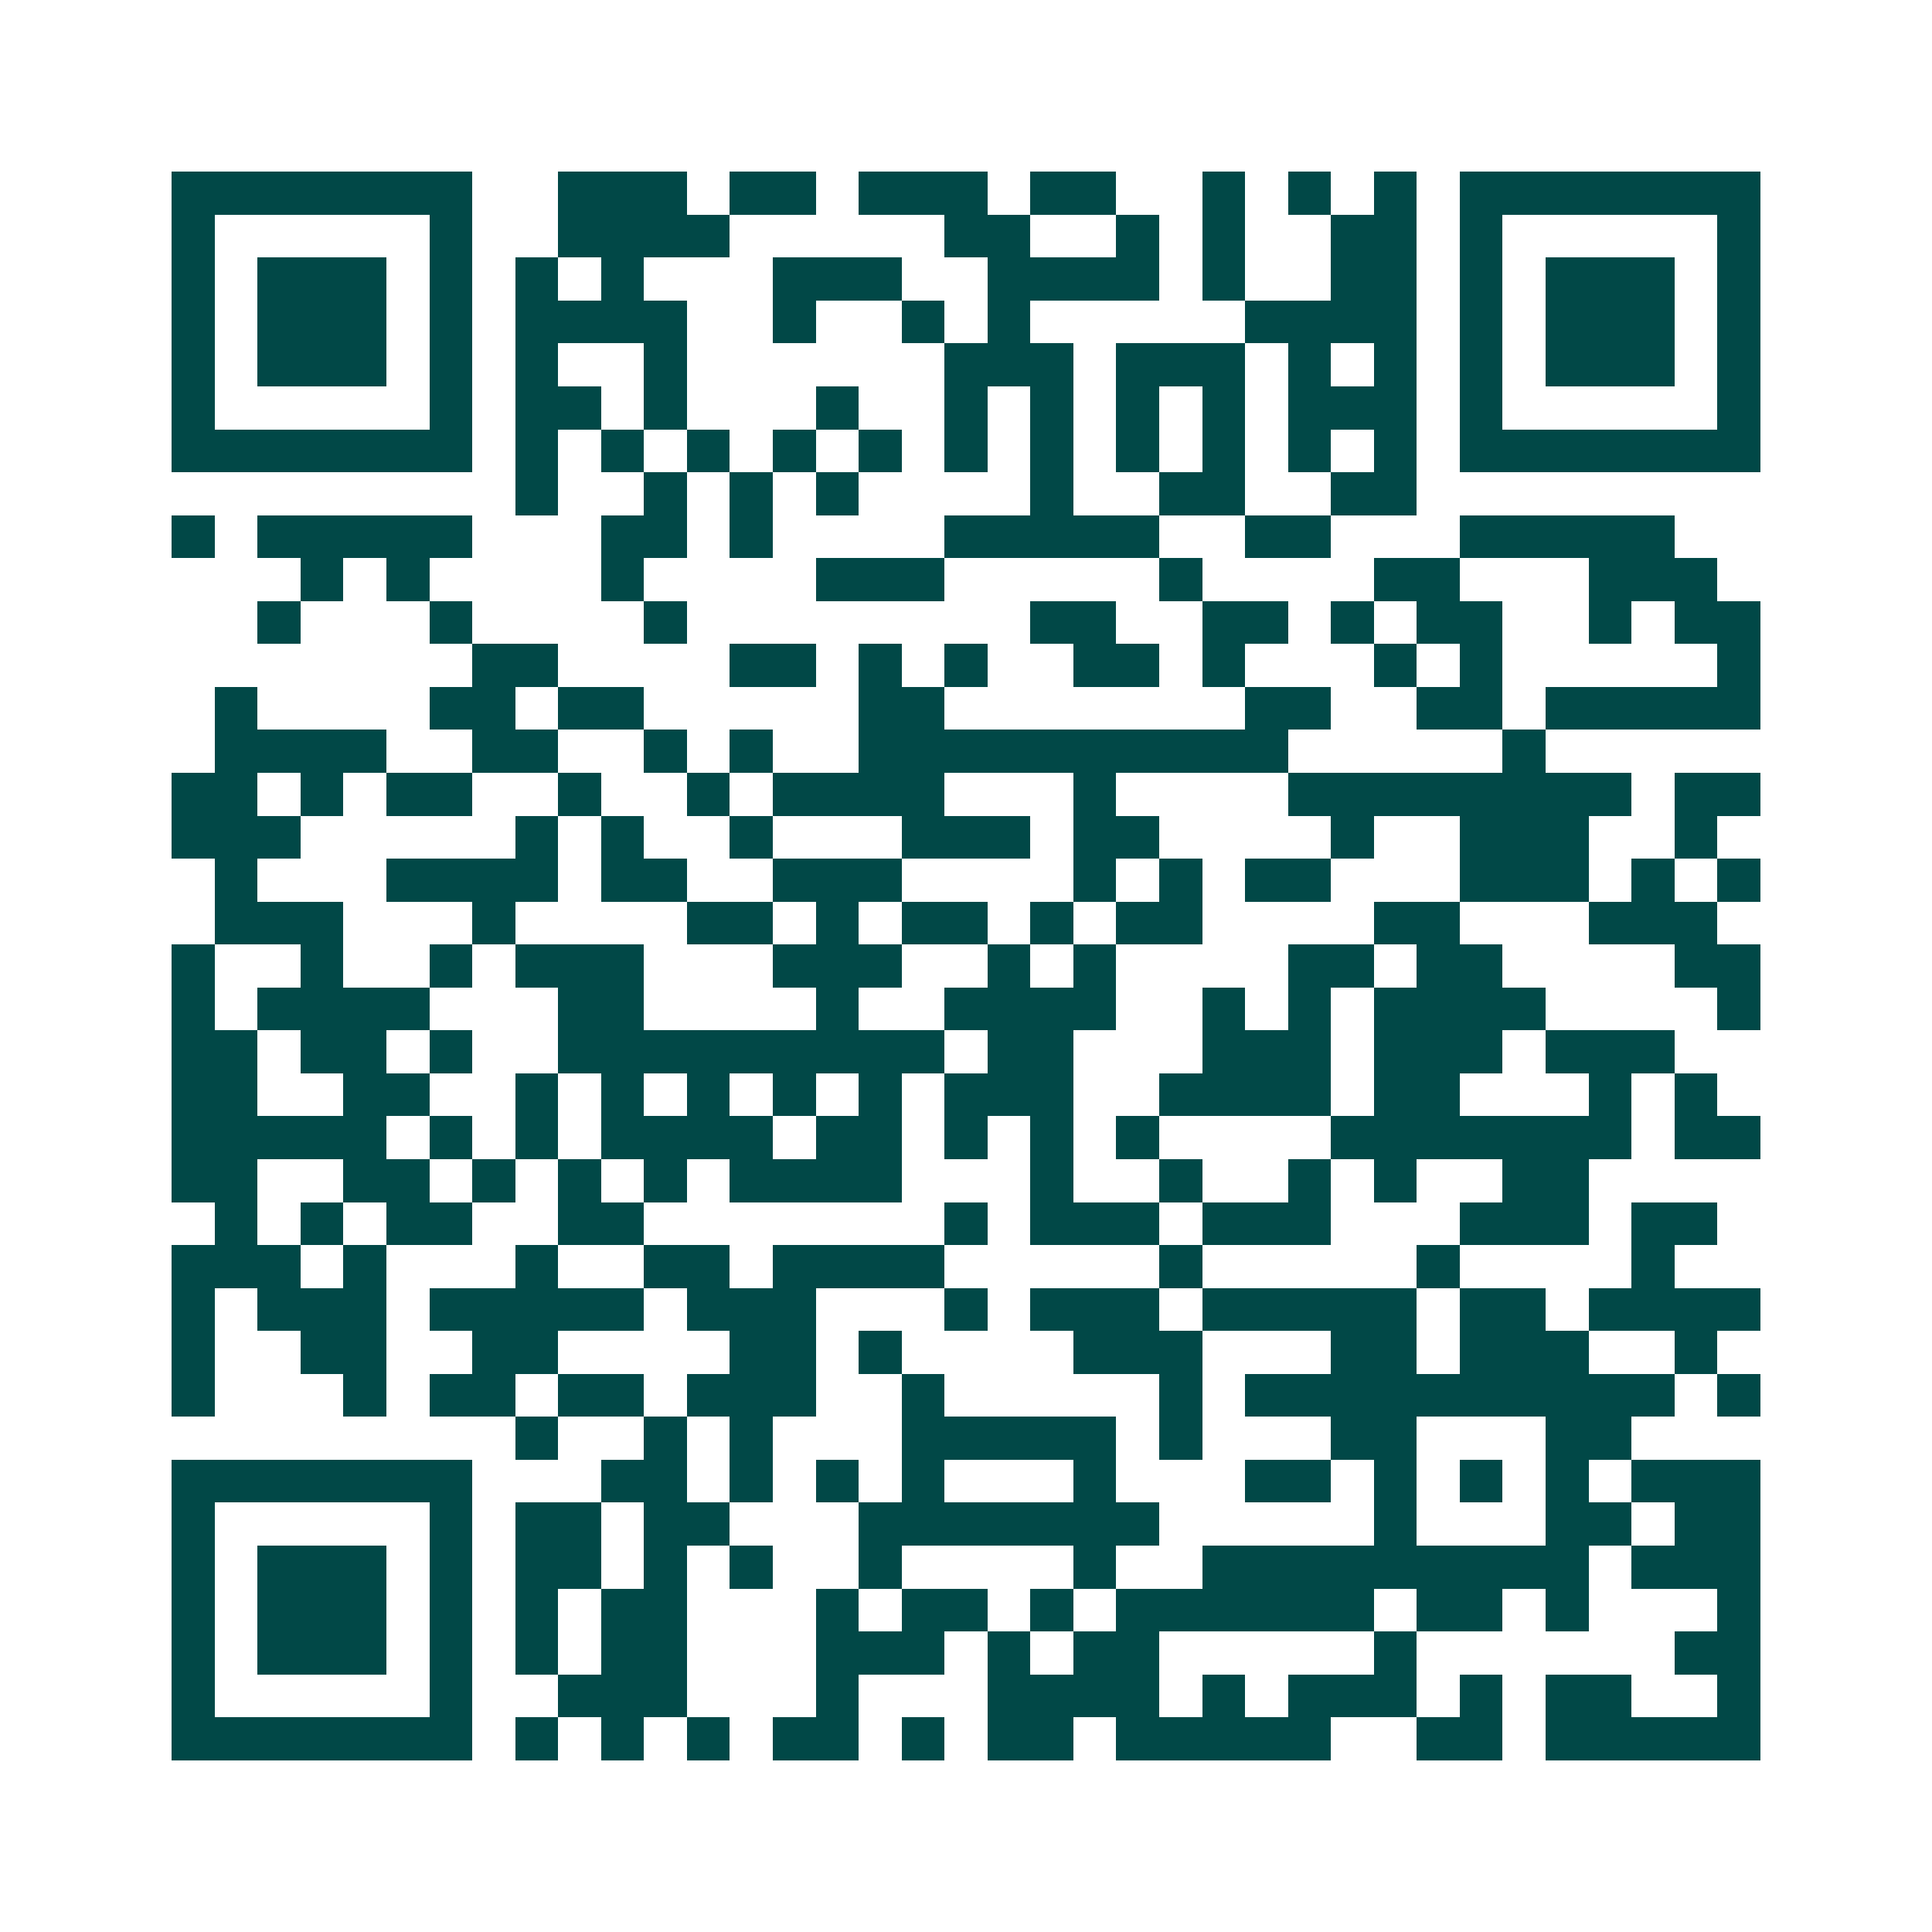 <svg xmlns="http://www.w3.org/2000/svg" width="200" height="200" viewBox="0 0 45 45" shape-rendering="crispEdges"><path fill="#ffffff" d="M0 0h45v45H0z"/><path stroke="#014847" d="M4 4.5h7m2 0h3m1 0h2m1 0h3m1 0h2m2 0h1m1 0h1m1 0h1m1 0h7M4 5.5h1m5 0h1m2 0h4m5 0h2m2 0h1m1 0h1m2 0h2m1 0h1m5 0h1M4 6.5h1m1 0h3m1 0h1m1 0h1m1 0h1m3 0h3m2 0h4m1 0h1m2 0h2m1 0h1m1 0h3m1 0h1M4 7.5h1m1 0h3m1 0h1m1 0h4m2 0h1m2 0h1m1 0h1m5 0h4m1 0h1m1 0h3m1 0h1M4 8.5h1m1 0h3m1 0h1m1 0h1m2 0h1m6 0h3m1 0h3m1 0h1m1 0h1m1 0h1m1 0h3m1 0h1M4 9.5h1m5 0h1m1 0h2m1 0h1m3 0h1m2 0h1m1 0h1m1 0h1m1 0h1m1 0h3m1 0h1m5 0h1M4 10.5h7m1 0h1m1 0h1m1 0h1m1 0h1m1 0h1m1 0h1m1 0h1m1 0h1m1 0h1m1 0h1m1 0h1m1 0h7M12 11.5h1m2 0h1m1 0h1m1 0h1m4 0h1m2 0h2m2 0h2M4 12.5h1m1 0h5m3 0h2m1 0h1m4 0h5m2 0h2m3 0h5M7 13.5h1m1 0h1m4 0h1m4 0h3m5 0h1m4 0h2m3 0h3M6 14.5h1m3 0h1m4 0h1m8 0h2m2 0h2m1 0h1m1 0h2m2 0h1m1 0h2M11 15.5h2m4 0h2m1 0h1m1 0h1m2 0h2m1 0h1m3 0h1m1 0h1m5 0h1M5 16.5h1m4 0h2m1 0h2m5 0h2m7 0h2m2 0h2m1 0h5M5 17.5h4m2 0h2m2 0h1m1 0h1m2 0h10m5 0h1M4 18.5h2m1 0h1m1 0h2m2 0h1m2 0h1m1 0h4m3 0h1m4 0h8m1 0h2M4 19.5h3m5 0h1m1 0h1m2 0h1m3 0h3m1 0h2m4 0h1m2 0h3m2 0h1M5 20.5h1m3 0h4m1 0h2m2 0h3m4 0h1m1 0h1m1 0h2m3 0h3m1 0h1m1 0h1M5 21.5h3m3 0h1m4 0h2m1 0h1m1 0h2m1 0h1m1 0h2m4 0h2m3 0h3M4 22.5h1m2 0h1m2 0h1m1 0h3m3 0h3m2 0h1m1 0h1m4 0h2m1 0h2m4 0h2M4 23.5h1m1 0h4m3 0h2m4 0h1m2 0h4m2 0h1m1 0h1m1 0h4m4 0h1M4 24.5h2m1 0h2m1 0h1m2 0h9m1 0h2m3 0h3m1 0h3m1 0h3M4 25.5h2m2 0h2m2 0h1m1 0h1m1 0h1m1 0h1m1 0h1m1 0h3m2 0h4m1 0h2m3 0h1m1 0h1M4 26.5h5m1 0h1m1 0h1m1 0h4m1 0h2m1 0h1m1 0h1m1 0h1m4 0h7m1 0h2M4 27.5h2m2 0h2m1 0h1m1 0h1m1 0h1m1 0h4m3 0h1m2 0h1m2 0h1m1 0h1m2 0h2M5 28.5h1m1 0h1m1 0h2m2 0h2m7 0h1m1 0h3m1 0h3m3 0h3m1 0h2M4 29.5h3m1 0h1m3 0h1m2 0h2m1 0h4m5 0h1m5 0h1m4 0h1M4 30.5h1m1 0h3m1 0h5m1 0h3m3 0h1m1 0h3m1 0h5m1 0h2m1 0h4M4 31.5h1m2 0h2m2 0h2m4 0h2m1 0h1m4 0h3m3 0h2m1 0h3m2 0h1M4 32.5h1m3 0h1m1 0h2m1 0h2m1 0h3m2 0h1m5 0h1m1 0h10m1 0h1M12 33.5h1m2 0h1m1 0h1m3 0h5m1 0h1m3 0h2m3 0h2M4 34.5h7m3 0h2m1 0h1m1 0h1m1 0h1m3 0h1m3 0h2m1 0h1m1 0h1m1 0h1m1 0h3M4 35.5h1m5 0h1m1 0h2m1 0h2m3 0h7m5 0h1m3 0h2m1 0h2M4 36.5h1m1 0h3m1 0h1m1 0h2m1 0h1m1 0h1m2 0h1m4 0h1m2 0h9m1 0h3M4 37.5h1m1 0h3m1 0h1m1 0h1m1 0h2m3 0h1m1 0h2m1 0h1m1 0h6m1 0h2m1 0h1m3 0h1M4 38.5h1m1 0h3m1 0h1m1 0h1m1 0h2m3 0h3m1 0h1m1 0h2m5 0h1m6 0h2M4 39.5h1m5 0h1m2 0h3m3 0h1m3 0h4m1 0h1m1 0h3m1 0h1m1 0h2m2 0h1M4 40.5h7m1 0h1m1 0h1m1 0h1m1 0h2m1 0h1m1 0h2m1 0h5m2 0h2m1 0h5"/></svg>
